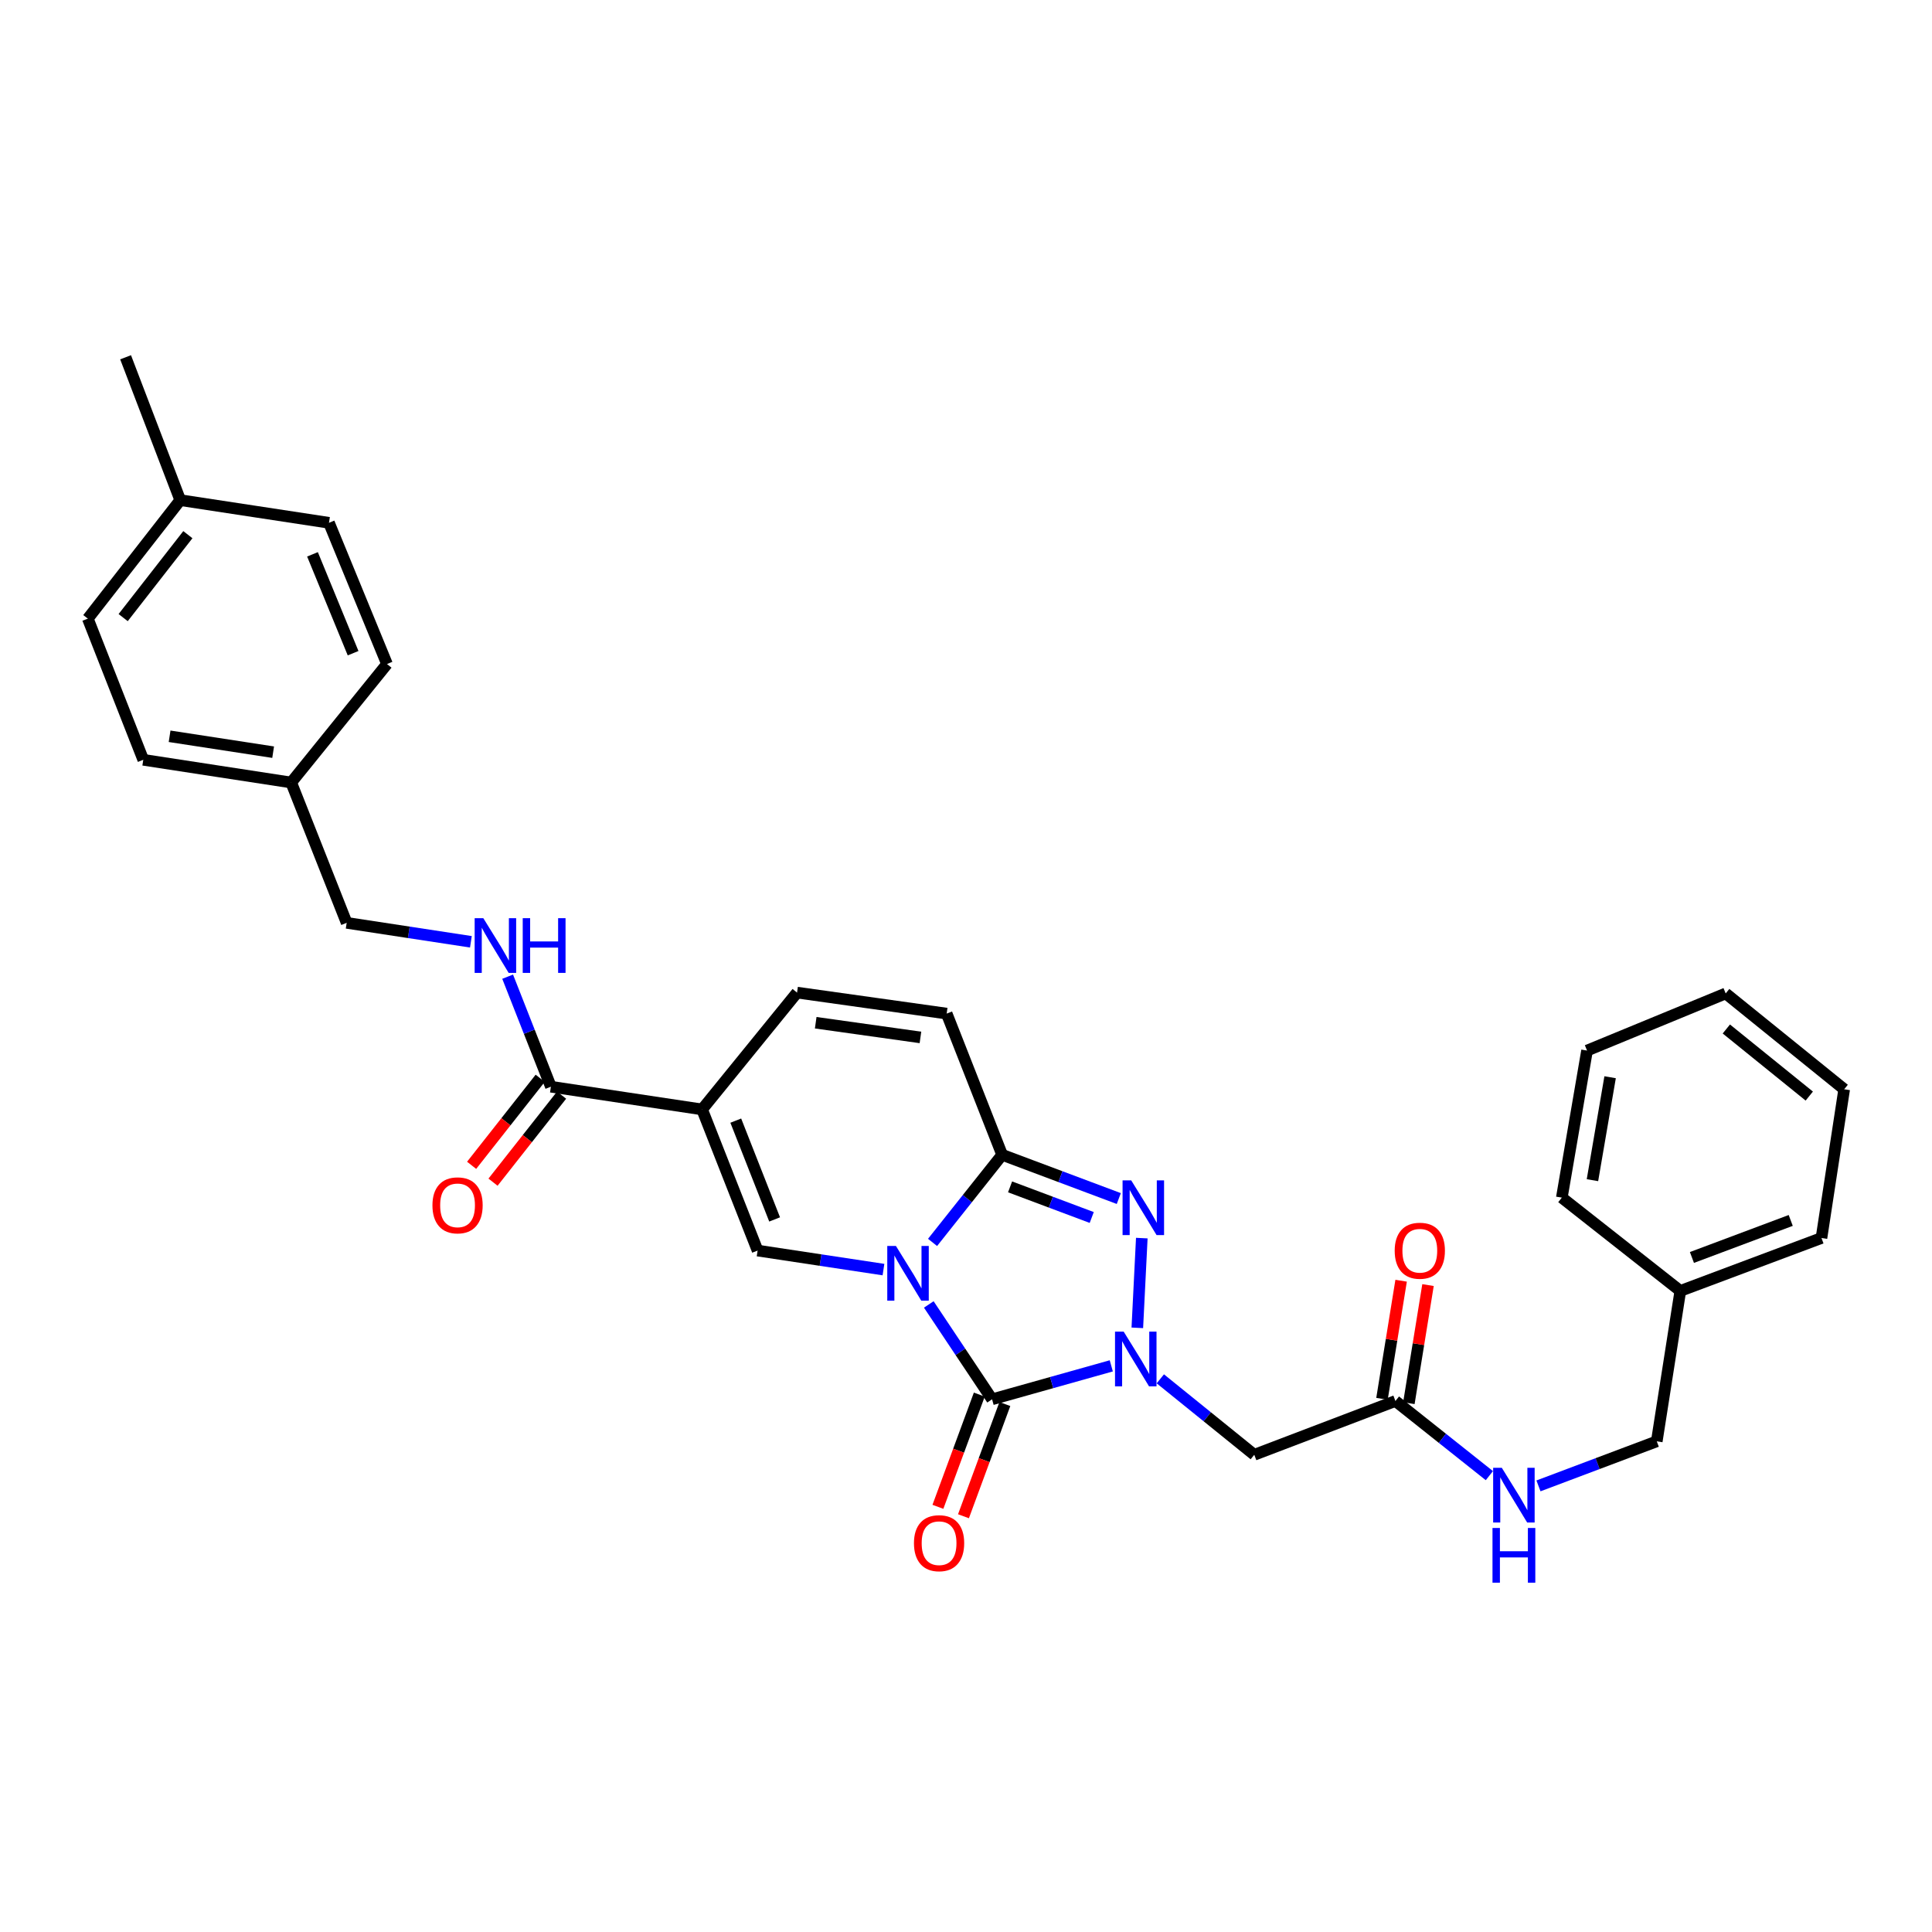 <?xml version='1.0' encoding='iso-8859-1'?>
<svg version='1.1' baseProfile='full'
              xmlns='http://www.w3.org/2000/svg'
                      xmlns:rdkit='http://www.rdkit.org/xml'
                      xmlns:xlink='http://www.w3.org/1999/xlink'
                  xml:space='preserve'
width='1000px' height='1000px' viewBox='0 0 1000 1000'>
<!-- END OF HEADER -->
<rect style='opacity:1.0;fill:#FFFFFF;stroke:none' width='1000' height='1000' x='0' y='0'> </rect>
<path class='bond-0' d='M 480.743,675.18 L 497.12,699.731' style='fill:none;fill-rule:evenodd;stroke:#0000FF;stroke-width:6px;stroke-linecap:butt;stroke-linejoin:miter;stroke-opacity:1' />
<path class='bond-0' d='M 497.12,699.731 L 513.497,724.282' style='fill:none;fill-rule:evenodd;stroke:#000000;stroke-width:6px;stroke-linecap:butt;stroke-linejoin:miter;stroke-opacity:1' />
<path class='bond-2' d='M 482.688,643.072 L 500.697,620.397' style='fill:none;fill-rule:evenodd;stroke:#0000FF;stroke-width:6px;stroke-linecap:butt;stroke-linejoin:miter;stroke-opacity:1' />
<path class='bond-2' d='M 500.697,620.397 L 518.707,597.723' style='fill:none;fill-rule:evenodd;stroke:#000000;stroke-width:6px;stroke-linecap:butt;stroke-linejoin:miter;stroke-opacity:1' />
<path class='bond-4' d='M 457.281,657.139 L 424.706,652.216' style='fill:none;fill-rule:evenodd;stroke:#0000FF;stroke-width:6px;stroke-linecap:butt;stroke-linejoin:miter;stroke-opacity:1' />
<path class='bond-4' d='M 424.706,652.216 L 392.131,647.294' style='fill:none;fill-rule:evenodd;stroke:#000000;stroke-width:6px;stroke-linecap:butt;stroke-linejoin:miter;stroke-opacity:1' />
<path class='bond-1' d='M 513.497,724.282 L 544.348,715.623' style='fill:none;fill-rule:evenodd;stroke:#000000;stroke-width:6px;stroke-linecap:butt;stroke-linejoin:miter;stroke-opacity:1' />
<path class='bond-1' d='M 544.348,715.623 L 575.198,706.963' style='fill:none;fill-rule:evenodd;stroke:#0000FF;stroke-width:6px;stroke-linecap:butt;stroke-linejoin:miter;stroke-opacity:1' />
<path class='bond-12' d='M 506.883,721.843 L 496.172,750.886' style='fill:none;fill-rule:evenodd;stroke:#000000;stroke-width:6px;stroke-linecap:butt;stroke-linejoin:miter;stroke-opacity:1' />
<path class='bond-12' d='M 496.172,750.886 L 485.461,779.929' style='fill:none;fill-rule:evenodd;stroke:#FF0000;stroke-width:6px;stroke-linecap:butt;stroke-linejoin:miter;stroke-opacity:1' />
<path class='bond-12' d='M 520.112,726.722 L 509.401,755.765' style='fill:none;fill-rule:evenodd;stroke:#000000;stroke-width:6px;stroke-linecap:butt;stroke-linejoin:miter;stroke-opacity:1' />
<path class='bond-12' d='M 509.401,755.765 L 498.691,784.808' style='fill:none;fill-rule:evenodd;stroke:#FF0000;stroke-width:6px;stroke-linecap:butt;stroke-linejoin:miter;stroke-opacity:1' />
<path class='bond-6' d='M 600.581,713.682 L 624.894,733.338' style='fill:none;fill-rule:evenodd;stroke:#0000FF;stroke-width:6px;stroke-linecap:butt;stroke-linejoin:miter;stroke-opacity:1' />
<path class='bond-6' d='M 624.894,733.338 L 649.207,752.993' style='fill:none;fill-rule:evenodd;stroke:#000000;stroke-width:6px;stroke-linecap:butt;stroke-linejoin:miter;stroke-opacity:1' />
<path class='bond-32' d='M 588.675,687.286 L 590.994,640.841' style='fill:none;fill-rule:evenodd;stroke:#0000FF;stroke-width:6px;stroke-linecap:butt;stroke-linejoin:miter;stroke-opacity:1' />
<path class='bond-3' d='M 518.707,597.723 L 548.897,609.044' style='fill:none;fill-rule:evenodd;stroke:#000000;stroke-width:6px;stroke-linecap:butt;stroke-linejoin:miter;stroke-opacity:1' />
<path class='bond-3' d='M 548.897,609.044 L 579.088,620.365' style='fill:none;fill-rule:evenodd;stroke:#0000FF;stroke-width:6px;stroke-linecap:butt;stroke-linejoin:miter;stroke-opacity:1' />
<path class='bond-3' d='M 522.813,614.322 L 543.946,622.247' style='fill:none;fill-rule:evenodd;stroke:#000000;stroke-width:6px;stroke-linecap:butt;stroke-linejoin:miter;stroke-opacity:1' />
<path class='bond-3' d='M 543.946,622.247 L 565.079,630.172' style='fill:none;fill-rule:evenodd;stroke:#0000FF;stroke-width:6px;stroke-linecap:butt;stroke-linejoin:miter;stroke-opacity:1' />
<path class='bond-9' d='M 518.707,597.723 L 489.996,524.635' style='fill:none;fill-rule:evenodd;stroke:#000000;stroke-width:6px;stroke-linecap:butt;stroke-linejoin:miter;stroke-opacity:1' />
<path class='bond-5' d='M 392.131,647.294 L 363.405,574.237' style='fill:none;fill-rule:evenodd;stroke:#000000;stroke-width:6px;stroke-linecap:butt;stroke-linejoin:miter;stroke-opacity:1' />
<path class='bond-5' d='M 400.945,631.175 L 380.837,580.036' style='fill:none;fill-rule:evenodd;stroke:#000000;stroke-width:6px;stroke-linecap:butt;stroke-linejoin:miter;stroke-opacity:1' />
<path class='bond-7' d='M 363.405,574.237 L 285.14,562.479' style='fill:none;fill-rule:evenodd;stroke:#000000;stroke-width:6px;stroke-linecap:butt;stroke-linejoin:miter;stroke-opacity:1' />
<path class='bond-8' d='M 363.405,574.237 L 412.553,513.77' style='fill:none;fill-rule:evenodd;stroke:#000000;stroke-width:6px;stroke-linecap:butt;stroke-linejoin:miter;stroke-opacity:1' />
<path class='bond-10' d='M 649.207,752.993 L 722.271,725.152' style='fill:none;fill-rule:evenodd;stroke:#000000;stroke-width:6px;stroke-linecap:butt;stroke-linejoin:miter;stroke-opacity:1' />
<path class='bond-11' d='M 285.14,562.479 L 273.949,534.005' style='fill:none;fill-rule:evenodd;stroke:#000000;stroke-width:6px;stroke-linecap:butt;stroke-linejoin:miter;stroke-opacity:1' />
<path class='bond-11' d='M 273.949,534.005 L 262.758,505.53' style='fill:none;fill-rule:evenodd;stroke:#0000FF;stroke-width:6px;stroke-linecap:butt;stroke-linejoin:miter;stroke-opacity:1' />
<path class='bond-14' d='M 279.602,558.116 L 261.856,580.641' style='fill:none;fill-rule:evenodd;stroke:#000000;stroke-width:6px;stroke-linecap:butt;stroke-linejoin:miter;stroke-opacity:1' />
<path class='bond-14' d='M 261.856,580.641 L 244.111,603.166' style='fill:none;fill-rule:evenodd;stroke:#FF0000;stroke-width:6px;stroke-linecap:butt;stroke-linejoin:miter;stroke-opacity:1' />
<path class='bond-14' d='M 290.678,566.842 L 272.932,589.367' style='fill:none;fill-rule:evenodd;stroke:#000000;stroke-width:6px;stroke-linecap:butt;stroke-linejoin:miter;stroke-opacity:1' />
<path class='bond-14' d='M 272.932,589.367 L 255.187,611.892' style='fill:none;fill-rule:evenodd;stroke:#FF0000;stroke-width:6px;stroke-linecap:butt;stroke-linejoin:miter;stroke-opacity:1' />
<path class='bond-31' d='M 412.553,513.77 L 489.996,524.635' style='fill:none;fill-rule:evenodd;stroke:#000000;stroke-width:6px;stroke-linecap:butt;stroke-linejoin:miter;stroke-opacity:1' />
<path class='bond-31' d='M 422.211,529.363 L 476.421,536.969' style='fill:none;fill-rule:evenodd;stroke:#000000;stroke-width:6px;stroke-linecap:butt;stroke-linejoin:miter;stroke-opacity:1' />
<path class='bond-13' d='M 722.271,725.152 L 746.583,744.473' style='fill:none;fill-rule:evenodd;stroke:#000000;stroke-width:6px;stroke-linecap:butt;stroke-linejoin:miter;stroke-opacity:1' />
<path class='bond-13' d='M 746.583,744.473 L 770.894,763.793' style='fill:none;fill-rule:evenodd;stroke:#0000FF;stroke-width:6px;stroke-linecap:butt;stroke-linejoin:miter;stroke-opacity:1' />
<path class='bond-15' d='M 729.23,726.28 L 734.184,695.717' style='fill:none;fill-rule:evenodd;stroke:#000000;stroke-width:6px;stroke-linecap:butt;stroke-linejoin:miter;stroke-opacity:1' />
<path class='bond-15' d='M 734.184,695.717 L 739.138,665.154' style='fill:none;fill-rule:evenodd;stroke:#FF0000;stroke-width:6px;stroke-linecap:butt;stroke-linejoin:miter;stroke-opacity:1' />
<path class='bond-15' d='M 715.312,724.024 L 720.265,693.461' style='fill:none;fill-rule:evenodd;stroke:#000000;stroke-width:6px;stroke-linecap:butt;stroke-linejoin:miter;stroke-opacity:1' />
<path class='bond-15' d='M 720.265,693.461 L 725.219,662.897' style='fill:none;fill-rule:evenodd;stroke:#FF0000;stroke-width:6px;stroke-linecap:butt;stroke-linejoin:miter;stroke-opacity:1' />
<path class='bond-16' d='M 243.735,487.472 L 211.584,482.568' style='fill:none;fill-rule:evenodd;stroke:#0000FF;stroke-width:6px;stroke-linecap:butt;stroke-linejoin:miter;stroke-opacity:1' />
<path class='bond-16' d='M 211.584,482.568 L 179.433,477.665' style='fill:none;fill-rule:evenodd;stroke:#000000;stroke-width:6px;stroke-linecap:butt;stroke-linejoin:miter;stroke-opacity:1' />
<path class='bond-17' d='M 796.308,769.095 L 826.925,757.562' style='fill:none;fill-rule:evenodd;stroke:#0000FF;stroke-width:6px;stroke-linecap:butt;stroke-linejoin:miter;stroke-opacity:1' />
<path class='bond-17' d='M 826.925,757.562 L 857.542,746.029' style='fill:none;fill-rule:evenodd;stroke:#000000;stroke-width:6px;stroke-linecap:butt;stroke-linejoin:miter;stroke-opacity:1' />
<path class='bond-18' d='M 179.433,477.665 L 150.723,405.023' style='fill:none;fill-rule:evenodd;stroke:#000000;stroke-width:6px;stroke-linecap:butt;stroke-linejoin:miter;stroke-opacity:1' />
<path class='bond-24' d='M 857.542,746.029 L 869.731,668.178' style='fill:none;fill-rule:evenodd;stroke:#000000;stroke-width:6px;stroke-linecap:butt;stroke-linejoin:miter;stroke-opacity:1' />
<path class='bond-20' d='M 150.723,405.023 L 200.309,343.702' style='fill:none;fill-rule:evenodd;stroke:#000000;stroke-width:6px;stroke-linecap:butt;stroke-linejoin:miter;stroke-opacity:1' />
<path class='bond-21' d='M 150.723,405.023 L 74.157,393.273' style='fill:none;fill-rule:evenodd;stroke:#000000;stroke-width:6px;stroke-linecap:butt;stroke-linejoin:miter;stroke-opacity:1' />
<path class='bond-21' d='M 141.377,389.324 L 87.781,381.098' style='fill:none;fill-rule:evenodd;stroke:#000000;stroke-width:6px;stroke-linecap:butt;stroke-linejoin:miter;stroke-opacity:1' />
<path class='bond-19' d='M 93.294,258.872 L 45.455,320.201' style='fill:none;fill-rule:evenodd;stroke:#000000;stroke-width:6px;stroke-linecap:butt;stroke-linejoin:miter;stroke-opacity:1' />
<path class='bond-19' d='M 97.237,276.744 L 63.748,319.674' style='fill:none;fill-rule:evenodd;stroke:#000000;stroke-width:6px;stroke-linecap:butt;stroke-linejoin:miter;stroke-opacity:1' />
<path class='bond-25' d='M 93.294,258.872 L 65.007,184.922' style='fill:none;fill-rule:evenodd;stroke:#000000;stroke-width:6px;stroke-linecap:butt;stroke-linejoin:miter;stroke-opacity:1' />
<path class='bond-33' d='M 93.294,258.872 L 170.283,270.599' style='fill:none;fill-rule:evenodd;stroke:#000000;stroke-width:6px;stroke-linecap:butt;stroke-linejoin:miter;stroke-opacity:1' />
<path class='bond-23' d='M 200.309,343.702 L 170.283,270.599' style='fill:none;fill-rule:evenodd;stroke:#000000;stroke-width:6px;stroke-linecap:butt;stroke-linejoin:miter;stroke-opacity:1' />
<path class='bond-23' d='M 182.762,338.094 L 161.744,286.921' style='fill:none;fill-rule:evenodd;stroke:#000000;stroke-width:6px;stroke-linecap:butt;stroke-linejoin:miter;stroke-opacity:1' />
<path class='bond-22' d='M 74.157,393.273 L 45.455,320.201' style='fill:none;fill-rule:evenodd;stroke:#000000;stroke-width:6px;stroke-linecap:butt;stroke-linejoin:miter;stroke-opacity:1' />
<path class='bond-26' d='M 869.731,668.178 L 942.787,640.792' style='fill:none;fill-rule:evenodd;stroke:#000000;stroke-width:6px;stroke-linecap:butt;stroke-linejoin:miter;stroke-opacity:1' />
<path class='bond-26' d='M 875.74,650.867 L 926.879,631.696' style='fill:none;fill-rule:evenodd;stroke:#000000;stroke-width:6px;stroke-linecap:butt;stroke-linejoin:miter;stroke-opacity:1' />
<path class='bond-27' d='M 869.731,668.178 L 808.394,619.892' style='fill:none;fill-rule:evenodd;stroke:#000000;stroke-width:6px;stroke-linecap:butt;stroke-linejoin:miter;stroke-opacity:1' />
<path class='bond-29' d='M 942.787,640.792 L 954.545,563.803' style='fill:none;fill-rule:evenodd;stroke:#000000;stroke-width:6px;stroke-linecap:butt;stroke-linejoin:miter;stroke-opacity:1' />
<path class='bond-28' d='M 808.394,619.892 L 821.452,543.772' style='fill:none;fill-rule:evenodd;stroke:#000000;stroke-width:6px;stroke-linecap:butt;stroke-linejoin:miter;stroke-opacity:1' />
<path class='bond-28' d='M 824.25,610.858 L 833.391,557.575' style='fill:none;fill-rule:evenodd;stroke:#000000;stroke-width:6px;stroke-linecap:butt;stroke-linejoin:miter;stroke-opacity:1' />
<path class='bond-30' d='M 821.452,543.772 L 893.216,514.201' style='fill:none;fill-rule:evenodd;stroke:#000000;stroke-width:6px;stroke-linecap:butt;stroke-linejoin:miter;stroke-opacity:1' />
<path class='bond-34' d='M 954.545,563.803 L 893.216,514.201' style='fill:none;fill-rule:evenodd;stroke:#000000;stroke-width:6px;stroke-linecap:butt;stroke-linejoin:miter;stroke-opacity:1' />
<path class='bond-34' d='M 936.479,567.326 L 893.548,532.604' style='fill:none;fill-rule:evenodd;stroke:#000000;stroke-width:6px;stroke-linecap:butt;stroke-linejoin:miter;stroke-opacity:1' />
<path  class='atom-0' d='M 463.729 644.9
L 473.009 659.9
Q 473.929 661.38, 475.409 664.06
Q 476.889 666.74, 476.969 666.9
L 476.969 644.9
L 480.729 644.9
L 480.729 673.22
L 476.849 673.22
L 466.889 656.82
Q 465.729 654.9, 464.489 652.7
Q 463.289 650.5, 462.929 649.82
L 462.929 673.22
L 459.249 673.22
L 459.249 644.9
L 463.729 644.9
' fill='#0000FF'/>
<path  class='atom-2' d='M 581.61 689.246
L 590.89 704.246
Q 591.81 705.726, 593.29 708.406
Q 594.77 711.086, 594.85 711.246
L 594.85 689.246
L 598.61 689.246
L 598.61 717.566
L 594.73 717.566
L 584.77 701.166
Q 583.61 699.246, 582.37 697.046
Q 581.17 694.846, 580.81 694.166
L 580.81 717.566
L 577.13 717.566
L 577.13 689.246
L 581.61 689.246
' fill='#0000FF'/>
<path  class='atom-4' d='M 585.519 610.965
L 594.799 625.965
Q 595.719 627.445, 597.199 630.125
Q 598.679 632.805, 598.759 632.965
L 598.759 610.965
L 602.519 610.965
L 602.519 639.285
L 598.639 639.285
L 588.679 622.885
Q 587.519 620.965, 586.279 618.765
Q 585.079 616.565, 584.719 615.885
L 584.719 639.285
L 581.039 639.285
L 581.039 610.965
L 585.519 610.965
' fill='#0000FF'/>
<path  class='atom-12' d='M 250.162 475.247
L 259.442 490.247
Q 260.362 491.727, 261.842 494.407
Q 263.322 497.087, 263.402 497.247
L 263.402 475.247
L 267.162 475.247
L 267.162 503.567
L 263.282 503.567
L 253.322 487.167
Q 252.162 485.247, 250.922 483.047
Q 249.722 480.847, 249.362 480.167
L 249.362 503.567
L 245.682 503.567
L 245.682 475.247
L 250.162 475.247
' fill='#0000FF'/>
<path  class='atom-12' d='M 270.562 475.247
L 274.402 475.247
L 274.402 487.287
L 288.882 487.287
L 288.882 475.247
L 292.722 475.247
L 292.722 503.567
L 288.882 503.567
L 288.882 490.487
L 274.402 490.487
L 274.402 503.567
L 270.562 503.567
L 270.562 475.247
' fill='#0000FF'/>
<path  class='atom-13' d='M 473.064 798.75
Q 473.064 791.95, 476.424 788.15
Q 479.784 784.35, 486.064 784.35
Q 492.344 784.35, 495.704 788.15
Q 499.064 791.95, 499.064 798.75
Q 499.064 805.63, 495.664 809.55
Q 492.264 813.43, 486.064 813.43
Q 479.824 813.43, 476.424 809.55
Q 473.064 805.67, 473.064 798.75
M 486.064 810.23
Q 490.384 810.23, 492.704 807.35
Q 495.064 804.43, 495.064 798.75
Q 495.064 793.19, 492.704 790.39
Q 490.384 787.55, 486.064 787.55
Q 481.744 787.55, 479.384 790.35
Q 477.064 793.15, 477.064 798.75
Q 477.064 804.47, 479.384 807.35
Q 481.744 810.23, 486.064 810.23
' fill='#FF0000'/>
<path  class='atom-14' d='M 777.332 759.725
L 786.612 774.725
Q 787.532 776.205, 789.012 778.885
Q 790.492 781.565, 790.572 781.725
L 790.572 759.725
L 794.332 759.725
L 794.332 788.045
L 790.452 788.045
L 780.492 771.645
Q 779.332 769.725, 778.092 767.525
Q 776.892 765.325, 776.532 764.645
L 776.532 788.045
L 772.852 788.045
L 772.852 759.725
L 777.332 759.725
' fill='#0000FF'/>
<path  class='atom-14' d='M 772.512 790.877
L 776.352 790.877
L 776.352 802.917
L 790.832 802.917
L 790.832 790.877
L 794.672 790.877
L 794.672 819.197
L 790.832 819.197
L 790.832 806.117
L 776.352 806.117
L 776.352 819.197
L 772.512 819.197
L 772.512 790.877
' fill='#0000FF'/>
<path  class='atom-15' d='M 223.83 623.881
Q 223.83 617.081, 227.19 613.281
Q 230.55 609.481, 236.83 609.481
Q 243.11 609.481, 246.47 613.281
Q 249.83 617.081, 249.83 623.881
Q 249.83 630.761, 246.43 634.681
Q 243.03 638.561, 236.83 638.561
Q 230.59 638.561, 227.19 634.681
Q 223.83 630.801, 223.83 623.881
M 236.83 635.361
Q 241.15 635.361, 243.47 632.481
Q 245.83 629.561, 245.83 623.881
Q 245.83 618.321, 243.47 615.521
Q 241.15 612.681, 236.83 612.681
Q 232.51 612.681, 230.15 615.481
Q 227.83 618.281, 227.83 623.881
Q 227.83 629.601, 230.15 632.481
Q 232.51 635.361, 236.83 635.361
' fill='#FF0000'/>
<path  class='atom-16' d='M 721.891 647.374
Q 721.891 640.574, 725.251 636.774
Q 728.611 632.974, 734.891 632.974
Q 741.171 632.974, 744.531 636.774
Q 747.891 640.574, 747.891 647.374
Q 747.891 654.254, 744.491 658.174
Q 741.091 662.054, 734.891 662.054
Q 728.651 662.054, 725.251 658.174
Q 721.891 654.294, 721.891 647.374
M 734.891 658.854
Q 739.211 658.854, 741.531 655.974
Q 743.891 653.054, 743.891 647.374
Q 743.891 641.814, 741.531 639.014
Q 739.211 636.174, 734.891 636.174
Q 730.571 636.174, 728.211 638.974
Q 725.891 641.774, 725.891 647.374
Q 725.891 653.094, 728.211 655.974
Q 730.571 658.854, 734.891 658.854
' fill='#FF0000'/>
</svg>

